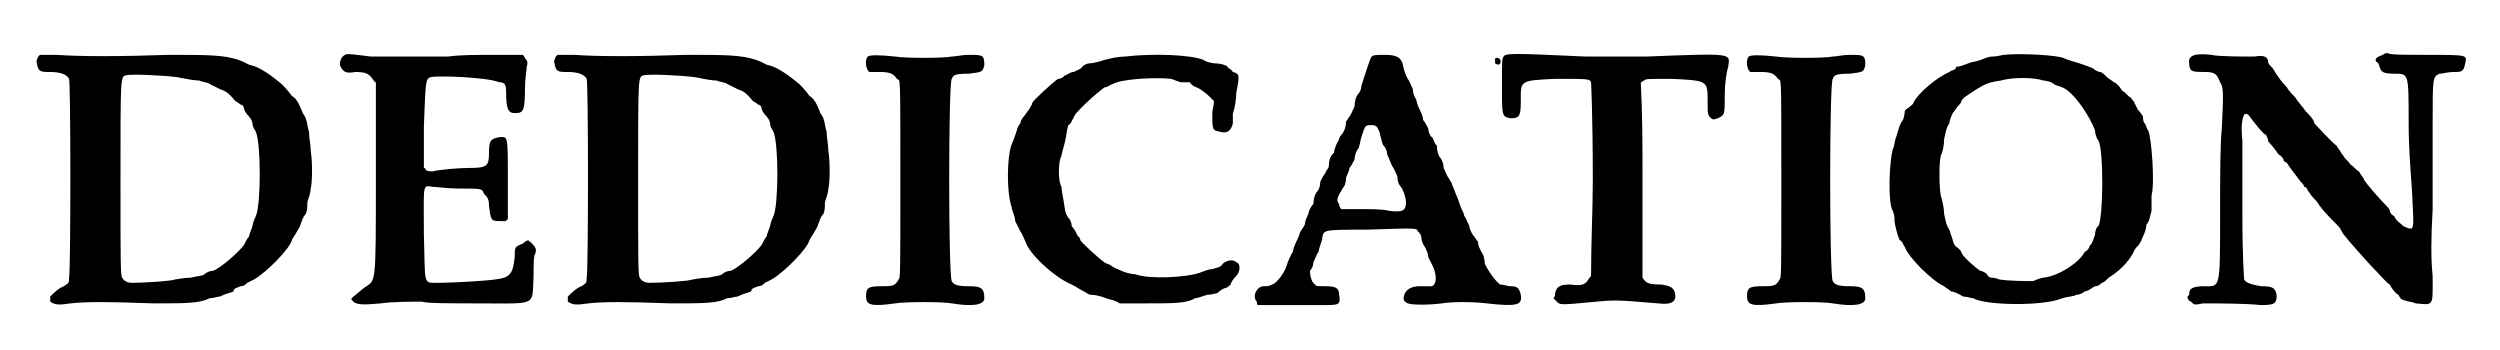 <?xml version='1.0' encoding='utf-8'?>
<svg xmlns="http://www.w3.org/2000/svg" xmlns:xlink="http://www.w3.org/1999/xlink" width="143px" height="20px" viewBox="0 0 1432 204" version="1.1">
<defs>
<path id="gl7941" d="M 9 13 C 8 15 8 16 8 16 C 9 22 10 22 16 22 C 23 22 26 24 27 26 C 28 29 28 138 27 142 C 27 145 27 145 24 147 C 21 148 18 151 16 153 C 16 154 16 155 16 156 C 19 158 21 158 28 157 C 37 156 49 156 76 157 C 96 157 103 157 109 154 C 111 154 114 153 115 153 C 119 151 121 151 123 150 C 123 148 125 148 127 147 C 129 147 130 146 131 145 C 131 145 133 144 135 143 C 142 139 156 125 157 120 C 158 118 159 117 160 115 C 160 115 162 112 162 111 C 163 109 163 107 165 105 C 166 103 166 101 166 98 C 167 95 168 92 168 90 C 169 86 169 74 168 68 C 168 65 167 60 167 57 C 166 54 166 51 165 49 C 165 48 163 46 163 45 C 162 43 161 40 160 39 C 159 37 157 36 157 36 C 157 36 155 33 151 29 C 145 24 138 19 133 18 C 132 18 129 16 126 15 C 117 12 108 12 85 12 C 58 13 32 13 20 12 C 17 12 13 12 10 12 C 10 12 9 13 9 13 M 90 25 C 95 26 100 27 103 27 C 105 28 108 28 109 29 C 111 30 113 31 115 32 C 118 33 120 34 124 39 C 126 40 127 41 127 41 C 128 41 129 42 129 43 C 129 44 130 46 132 48 C 133 49 134 51 134 52 C 134 54 135 55 136 57 C 139 64 139 99 136 106 C 135 108 134 111 134 112 C 133 115 132 117 132 118 C 131 119 130 121 129 123 C 126 127 116 136 111 138 C 109 138 107 139 106 140 C 105 141 102 141 98 142 C 94 142 90 143 89 143 C 87 144 71 145 64 145 C 61 145 59 144 58 142 C 57 141 57 133 57 85 C 57 25 57 25 60 24 C 63 23 82 24 90 25 z" fill="black"/><!-- width=179 height=164 -->
<path id="gl7942" d="M 22 6 C 20 7 19 9 19 12 C 21 16 22 17 28 16 C 34 16 36 17 38 20 C 39 21 39 22 40 22 C 40 41 40 60 40 78 C 40 143 40 137 33 142 C 26 148 25 148 26 149 C 28 152 32 152 43 151 C 49 150 62 150 67 150 C 69 151 84 151 99 151 C 135 151 131 153 132 135 C 132 129 132 123 133 122 C 134 119 133 118 130 115 C 130 115 129 115 129 114 C 127 115 127 115 126 116 C 121 118 121 118 121 124 C 120 134 118 136 110 137 C 103 138 84 139 77 139 C 67 139 69 141 68 111 C 68 81 67 82 73 83 C 75 83 82 84 88 84 C 102 84 102 84 103 87 C 105 89 106 90 106 94 C 107 102 107 103 112 103 C 114 103 115 103 116 103 C 116 102 117 102 117 102 C 117 94 117 87 117 79 C 117 52 117 54 112 54 C 107 55 106 56 106 63 C 106 71 105 72 94 72 C 88 72 77 73 73 74 C 72 74 70 74 69 73 C 69 73 69 72 68 72 C 68 64 68 55 68 48 C 69 21 69 20 72 19 C 76 18 105 19 112 22 C 115 22 116 23 116 28 C 116 37 117 40 121 40 C 126 40 127 39 127 25 C 127 20 128 15 128 13 C 129 10 128 9 127 8 C 127 7 126 7 126 6 C 120 6 115 6 109 6 C 99 6 89 6 82 7 C 70 7 45 7 37 7 C 29 6 23 5 22 6 z" fill="black"/><!-- width=143 height=158 -->
<path id="gl7941" d="M 9 13 C 8 15 8 16 8 16 C 9 22 10 22 16 22 C 23 22 26 24 27 26 C 28 29 28 138 27 142 C 27 145 27 145 24 147 C 21 148 18 151 16 153 C 16 154 16 155 16 156 C 19 158 21 158 28 157 C 37 156 49 156 76 157 C 96 157 103 157 109 154 C 111 154 114 153 115 153 C 119 151 121 151 123 150 C 123 148 125 148 127 147 C 129 147 130 146 131 145 C 131 145 133 144 135 143 C 142 139 156 125 157 120 C 158 118 159 117 160 115 C 160 115 162 112 162 111 C 163 109 163 107 165 105 C 166 103 166 101 166 98 C 167 95 168 92 168 90 C 169 86 169 74 168 68 C 168 65 167 60 167 57 C 166 54 166 51 165 49 C 165 48 163 46 163 45 C 162 43 161 40 160 39 C 159 37 157 36 157 36 C 157 36 155 33 151 29 C 145 24 138 19 133 18 C 132 18 129 16 126 15 C 117 12 108 12 85 12 C 58 13 32 13 20 12 C 17 12 13 12 10 12 C 10 12 9 13 9 13 M 90 25 C 95 26 100 27 103 27 C 105 28 108 28 109 29 C 111 30 113 31 115 32 C 118 33 120 34 124 39 C 126 40 127 41 127 41 C 128 41 129 42 129 43 C 129 44 130 46 132 48 C 133 49 134 51 134 52 C 134 54 135 55 136 57 C 139 64 139 99 136 106 C 135 108 134 111 134 112 C 133 115 132 117 132 118 C 131 119 130 121 129 123 C 126 127 116 136 111 138 C 109 138 107 139 106 140 C 105 141 102 141 98 142 C 94 142 90 143 89 143 C 87 144 71 145 64 145 C 61 145 59 144 58 142 C 57 141 57 133 57 85 C 57 25 57 25 60 24 C 63 23 82 24 90 25 z" fill="black"/><!-- width=179 height=164 -->
<path id="gl7943" d="M 8 7 C 6 9 7 15 9 16 C 9 16 12 16 15 16 C 21 16 23 17 25 20 C 27 22 27 13 27 79 C 27 135 27 136 26 137 C 24 141 22 141 16 141 C 8 141 7 142 7 147 C 7 152 10 153 24 151 C 30 150 52 150 57 151 C 69 153 76 152 76 148 C 76 142 74 141 67 141 C 60 141 58 140 57 138 C 55 135 55 22 57 20 C 58 18 58 17 67 17 C 75 16 75 16 76 12 C 76 6 75 6 67 6 C 63 6 59 7 57 7 C 52 8 30 8 24 7 C 15 6 9 6 8 7 z" fill="black"/><!-- width=82 height=158 -->
<path id="gl7944" d="M 106 9 C 102 9 98 10 94 11 C 91 12 87 13 85 13 C 84 13 82 14 81 15 C 81 16 78 17 76 18 C 74 18 72 20 71 20 C 70 21 69 22 67 22 C 64 24 52 35 52 36 C 52 37 51 38 50 40 C 49 41 48 43 47 44 C 46 45 45 47 45 48 C 44 49 43 51 43 52 C 42 55 41 58 40 60 C 37 68 37 89 40 97 C 40 99 42 102 42 105 C 43 107 45 111 45 111 C 46 112 47 115 48 117 C 50 124 65 138 75 142 C 77 143 80 145 82 146 C 84 147 85 148 86 148 C 87 148 90 148 95 150 C 98 151 100 151 103 153 C 108 153 114 153 118 153 C 135 153 142 153 147 150 C 148 150 151 149 154 148 C 157 148 159 147 160 147 C 162 145 164 144 165 144 C 167 143 168 142 168 141 C 169 139 170 138 171 137 C 173 135 174 130 171 129 C 169 127 165 128 163 130 C 162 132 160 132 157 133 C 155 133 153 134 150 135 C 142 138 120 139 112 136 C 110 136 106 135 104 134 C 102 133 99 132 98 131 C 97 130 95 130 94 129 C 91 127 80 117 80 116 C 80 115 79 114 78 113 C 78 112 76 109 75 108 C 75 106 74 104 73 103 C 72 102 71 99 71 98 C 70 91 69 87 69 85 C 67 82 67 70 69 67 C 69 66 70 63 71 59 C 72 55 72 52 73 49 C 75 48 75 46 76 45 C 76 42 90 30 94 27 C 96 27 98 25 99 25 C 104 22 124 21 133 22 C 136 23 138 24 139 24 C 141 24 142 24 144 24 C 144 25 147 27 148 27 C 150 28 153 30 155 32 C 156 33 157 34 158 35 C 158 37 157 40 157 42 C 157 52 157 52 162 53 C 166 54 168 52 169 48 C 169 47 169 44 169 42 C 170 40 171 34 171 30 C 173 20 173 19 169 18 C 168 16 166 16 166 15 C 165 14 162 13 159 13 C 157 13 153 12 152 11 C 145 8 123 7 106 9 z" fill="black"/><!-- width=180 height=160 -->
<path id="gl7945" d="M 70 2 C 69 3 66 13 64 19 C 64 21 63 23 62 24 C 61 25 60 28 60 31 C 59 33 58 36 57 37 C 57 37 55 40 55 40 C 55 43 54 46 52 48 C 51 49 51 51 50 52 C 49 54 48 57 48 58 C 46 60 45 62 45 66 C 45 67 43 69 43 70 C 42 71 41 73 40 75 C 40 78 39 80 38 81 C 37 82 36 85 36 88 C 34 90 33 93 33 94 C 32 96 31 98 31 100 C 30 102 29 103 28 105 C 28 106 27 108 26 110 C 25 112 24 115 24 116 C 23 117 22 120 21 122 C 20 127 15 134 12 135 C 10 136 9 136 7 136 C 3 136 0 142 3 145 C 3 146 3 147 4 147 C 9 147 13 147 19 147 C 27 147 37 147 41 147 C 51 147 52 147 51 141 C 51 137 49 136 43 136 C 39 136 37 136 37 135 C 35 134 34 130 34 127 C 35 126 36 124 36 122 C 37 120 38 117 39 116 C 39 115 40 112 41 109 C 42 103 40 103 67 103 C 97 102 96 102 97 104 C 98 105 99 106 99 108 C 99 109 100 112 101 113 C 102 115 103 117 103 119 C 104 121 105 123 106 125 C 108 130 108 135 105 136 C 103 136 101 136 98 136 C 93 136 90 138 89 141 C 88 144 89 145 91 146 C 94 147 103 147 111 146 C 117 145 129 145 137 146 C 155 148 158 147 157 141 C 156 137 155 136 151 136 C 149 136 147 135 145 135 C 142 133 138 127 136 123 C 136 120 135 117 134 116 C 133 114 132 112 132 110 C 131 109 130 107 129 106 C 129 106 127 103 127 101 C 126 99 125 96 124 95 C 124 94 123 92 122 90 C 121 87 120 84 119 82 C 118 79 117 77 117 77 C 117 76 116 75 115 73 C 114 72 113 69 112 67 C 112 65 111 62 110 61 C 109 60 108 57 108 54 C 106 52 106 49 105 49 C 104 48 103 46 103 44 C 102 42 101 40 100 39 C 100 37 99 35 98 33 C 97 31 96 28 96 27 C 95 26 94 23 94 21 C 93 19 92 16 91 15 C 90 13 89 11 88 6 C 87 3 85 1 78 1 C 73 1 71 1 70 2 M 73 43 C 73 43 75 46 75 48 C 76 51 76 53 77 54 C 78 55 79 57 79 59 C 80 61 81 64 82 66 C 83 67 84 70 85 72 C 85 75 86 77 87 78 C 88 79 90 84 90 87 C 90 92 88 93 80 92 C 77 91 69 91 63 91 C 60 91 56 91 52 91 C 52 90 51 90 51 88 C 49 86 50 84 53 79 C 54 78 55 76 55 73 C 55 72 57 69 57 67 C 58 66 59 64 60 62 C 60 60 61 57 62 56 C 63 55 63 52 64 49 C 66 43 66 42 69 42 C 71 42 72 42 73 43 M 142 3 C 142 4 142 4 142 6 C 144 7 144 7 145 6 C 146 4 144 2 142 3 z" fill="black"/><!-- width=168 height=173 -->
<path id="gl7946" d="M 10 33 C 9 34 9 36 9 50 C 9 68 9 68 14 69 C 19 69 20 68 20 59 C 20 47 19 47 40 46 C 60 46 60 46 61 48 C 61 49 62 66 62 105 C 62 123 61 141 61 160 C 61 160 61 162 60 162 C 58 166 56 167 49 166 C 43 166 41 167 40 171 C 40 172 40 173 39 174 C 40 175 40 175 41 176 C 43 178 43 178 64 176 C 75 175 76 175 100 177 C 108 178 111 176 110 171 C 109 168 108 167 102 166 C 94 166 93 165 91 162 C 91 161 91 148 91 104 C 91 85 91 67 90 48 C 91 48 91 47 92 47 C 93 46 93 46 108 46 C 129 47 129 47 129 59 C 129 66 129 66 130 68 C 132 70 132 70 135 69 C 139 67 139 67 139 55 C 139 49 140 42 141 39 C 142 31 145 31 93 33 C 83 33 69 33 58 33 C 15 31 11 31 10 33 z" fill="black"/><!-- width=151 height=184 -->
<path id="gl7943" d="M 8 7 C 6 9 7 15 9 16 C 9 16 12 16 15 16 C 21 16 23 17 25 20 C 27 22 27 13 27 79 C 27 135 27 136 26 137 C 24 141 22 141 16 141 C 8 141 7 142 7 147 C 7 152 10 153 24 151 C 30 150 52 150 57 151 C 69 153 76 152 76 148 C 76 142 74 141 67 141 C 60 141 58 140 57 138 C 55 135 55 22 57 20 C 58 18 58 17 67 17 C 75 16 75 16 76 12 C 76 6 75 6 67 6 C 63 6 59 7 57 7 C 52 8 30 8 24 7 C 15 6 9 6 8 7 z" fill="black"/><!-- width=82 height=158 -->
<path id="gl7947" d="M 77 6 C 76 6 73 7 70 7 C 67 7 64 9 63 9 C 61 10 58 10 56 11 C 53 12 51 13 49 13 C 49 15 46 15 45 16 C 38 19 27 28 24 34 C 24 35 22 36 21 37 C 21 37 19 38 19 39 C 19 39 19 41 18 44 C 16 46 15 51 14 54 C 13 56 13 60 12 61 C 10 69 9 92 12 97 C 13 99 13 101 13 102 C 13 105 15 112 16 114 C 18 115 18 117 19 118 C 21 124 35 138 42 141 C 43 142 45 143 46 144 C 47 144 50 145 53 147 C 55 147 58 148 59 148 C 65 152 99 153 111 148 C 114 147 118 147 119 146 C 121 146 123 145 124 144 C 126 144 128 142 130 141 C 132 141 133 140 134 139 C 135 139 136 138 138 136 C 143 133 150 127 153 120 C 154 118 156 117 156 116 C 157 115 157 114 158 112 C 159 110 160 107 160 105 C 162 103 162 100 163 97 C 163 94 163 90 163 88 C 165 81 163 54 161 50 C 160 49 160 47 159 46 C 158 45 158 43 158 42 C 158 42 157 40 155 38 C 154 36 153 34 153 34 C 153 33 152 33 151 31 C 150 31 148 28 146 27 C 144 24 142 22 141 22 C 140 21 138 20 137 19 C 136 18 134 16 133 16 C 132 16 130 15 129 14 C 127 13 124 12 121 11 C 118 10 114 9 112 8 C 108 6 85 5 77 6 M 100 21 C 102 21 105 22 106 23 C 107 24 109 24 111 25 C 118 28 127 42 130 50 C 130 52 131 55 132 56 C 135 61 135 100 132 106 C 131 106 130 109 130 111 C 129 114 128 117 127 117 C 127 118 126 120 124 121 C 121 127 109 135 100 136 C 99 136 96 137 94 138 C 91 138 79 138 74 137 C 72 136 70 136 69 136 C 69 136 67 135 67 134 C 66 133 64 132 63 132 C 60 130 52 123 52 121 C 52 121 51 119 49 118 C 48 117 47 115 47 114 C 47 114 46 111 45 108 C 43 105 43 103 42 99 C 42 96 41 91 40 88 C 39 82 39 69 40 65 C 41 63 42 59 42 55 C 43 51 43 49 45 46 C 45 45 46 42 47 40 C 48 39 49 37 50 36 C 51 35 52 34 52 33 C 53 31 55 30 61 26 C 66 23 68 22 75 21 C 82 19 94 19 100 21 z" fill="black"/><!-- width=175 height=158 -->
<path id="gl7948" d="M 122 11 C 119 12 117 13 118 15 C 119 15 120 17 120 18 C 121 21 122 22 129 22 C 137 22 137 22 137 50 C 137 66 138 76 139 91 C 140 114 141 114 134 111 C 132 109 130 108 129 106 C 129 105 128 105 127 104 C 127 104 126 103 126 102 C 126 101 124 99 123 98 C 120 95 113 87 111 84 C 111 83 109 81 108 79 C 106 78 105 76 103 75 C 102 73 100 72 99 70 C 98 69 97 67 97 67 C 97 67 96 66 95 64 C 93 63 85 54 82 51 C 82 49 79 46 77 44 C 75 41 72 38 71 36 C 70 35 67 32 66 30 C 63 27 61 24 59 21 C 58 19 57 18 56 17 C 55 16 55 15 55 15 C 55 12 52 11 47 12 C 41 12 25 12 22 11 C 13 10 8 11 9 16 C 9 21 11 21 18 21 C 24 21 25 22 27 27 C 29 30 29 33 28 54 C 27 64 27 79 27 105 C 27 148 27 146 18 146 C 12 146 9 147 9 150 C 9 151 9 151 8 152 C 8 153 8 154 10 155 C 12 157 12 157 17 156 C 24 156 42 156 51 157 C 59 157 60 156 60 151 C 59 147 58 146 51 146 C 45 145 42 144 41 142 C 41 141 40 130 40 105 C 40 86 40 66 40 61 C 39 52 40 48 41 46 C 42 45 43 45 45 48 C 49 53 51 56 54 58 C 55 60 55 61 55 61 C 55 62 57 63 61 69 C 63 70 64 72 64 72 C 64 73 64 73 66 74 C 67 76 71 81 74 85 C 75 86 76 87 76 88 C 77 88 78 89 78 90 C 79 91 80 93 81 94 C 82 95 84 97 85 99 C 88 103 93 108 96 111 C 97 112 98 114 98 114 C 98 115 105 123 115 134 C 120 139 124 144 126 145 C 127 147 129 150 131 151 C 132 153 133 154 134 154 C 136 155 139 155 141 156 C 152 157 151 158 151 140 C 150 130 150 119 151 101 C 151 87 151 64 151 51 C 151 24 151 24 155 22 C 157 22 160 21 163 21 C 168 21 169 21 170 16 C 171 11 172 11 147 11 C 135 11 125 11 125 10 C 124 10 123 10 122 11 z" fill="black"/><!-- width=177 height=163 -->
</defs>
<use xlink:href="#gl7941" x="0" y="20"/>
<use xlink:href="#gl7942" x="166" y="26"/>
<use xlink:href="#gl7941" x="302" y="20"/>
<use xlink:href="#gl7943" x="485" y="26"/>
<use xlink:href="#gl7944" x="537" y="24"/>
<use xlink:href="#gl7945" x="717" y="31"/>
<use xlink:href="#gl7946" x="854" y="0"/>
<use xlink:href="#gl7943" x="999" y="26"/>
<use xlink:href="#gl7947" x="1079" y="26"/>
<use xlink:href="#gl7948" x="1255" y="21"/>
</svg>
